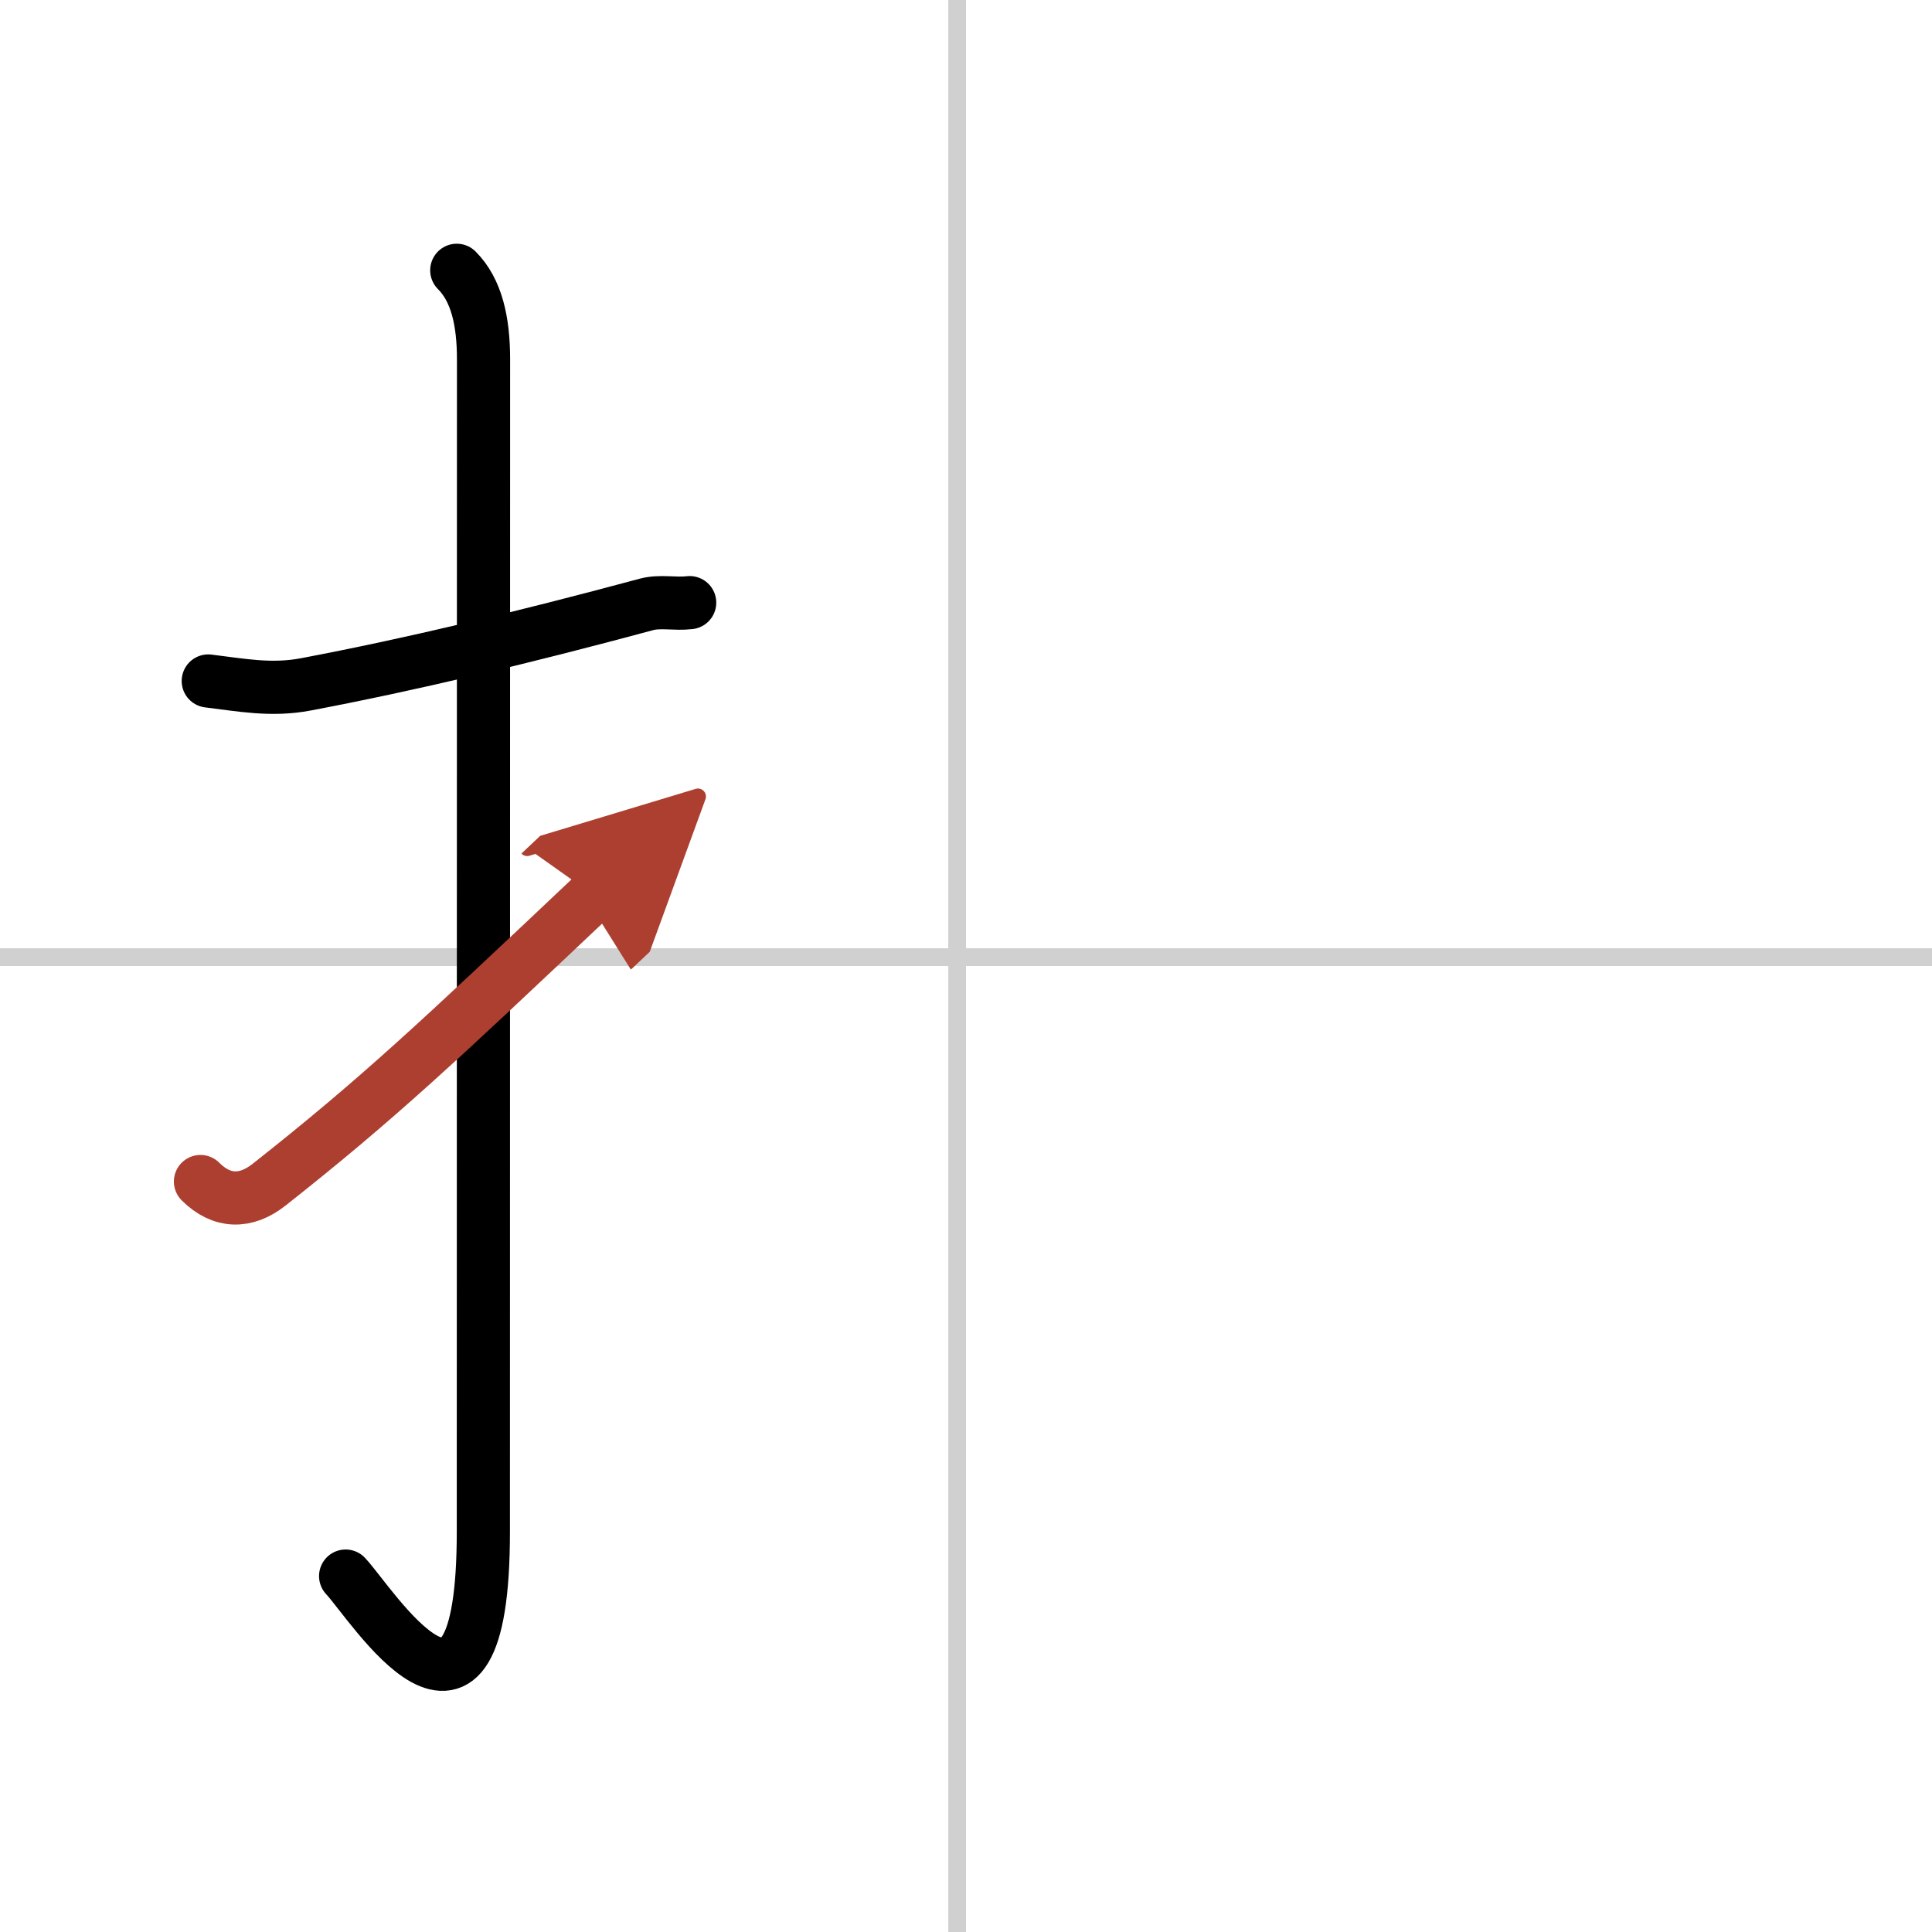 <svg width="400" height="400" viewBox="0 0 109 109" xmlns="http://www.w3.org/2000/svg"><defs><marker id="a" markerWidth="4" orient="auto" refX="1" refY="5" viewBox="0 0 10 10"><polyline points="0 0 10 5 0 10 1 5" fill="#ad3f31" stroke="#ad3f31"/></marker></defs><g fill="none" stroke="#000" stroke-linecap="round" stroke-linejoin="round" stroke-width="3"><rect width="100%" height="100%" fill="#fff" stroke="#fff"/><line x1="54" x2="54" y2="109" stroke="#d0d0d0" stroke-width="1"/><line x2="109" y1="54" y2="54" stroke="#d0d0d0" stroke-width="1"/><path d="m11.75 38.42c1.89 0.23 3.56 0.56 5.51 0.19 5.86-1.11 12.24-2.63 19.21-4.51 0.78-0.21 1.61 0 2.44-0.1"/><path d="m25.77 15.25c1.12 1.12 1.51 2.88 1.51 5.02 0 15.23-0.01 54.71-0.01 66.15 0 14.25-6.32 4.03-7.77 2.5"/><path d="m11.31 66.66c1.2 1.2 2.56 1.21 3.87 0.18 6.13-4.84 9.44-7.96 18.31-16.34" marker-end="url(#a)" stroke="#ad3f31"/></g></svg>
